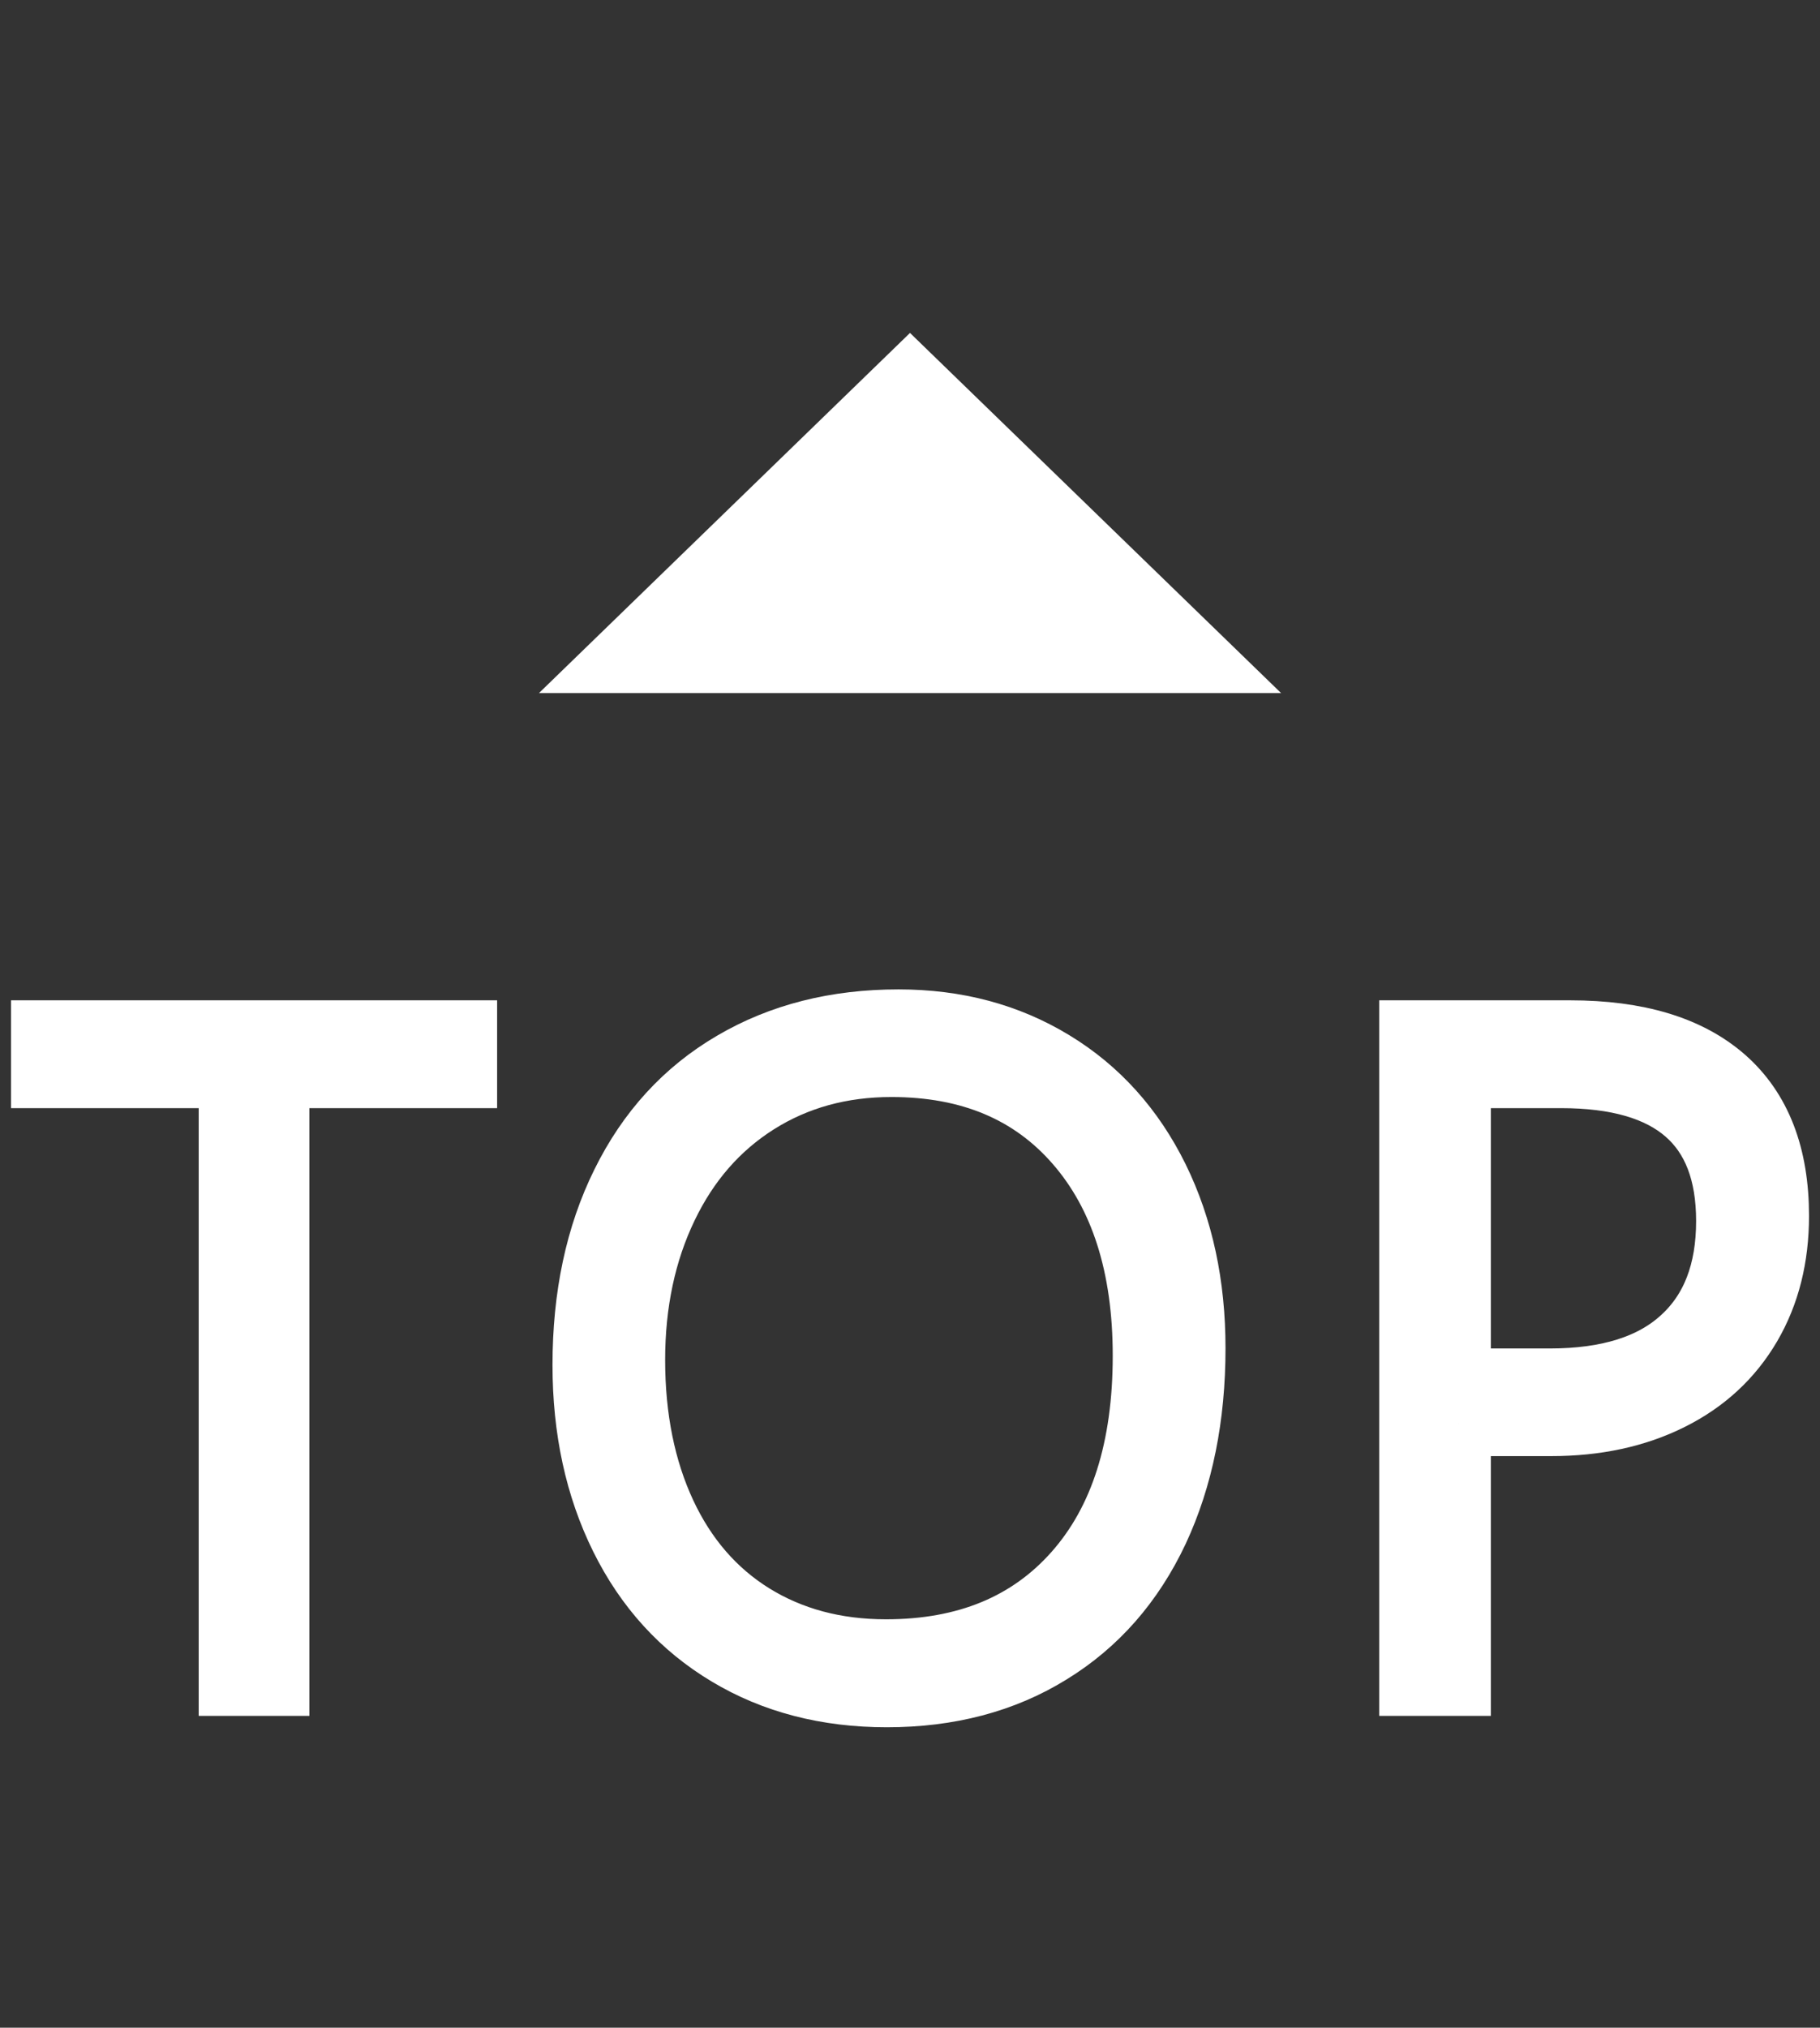<?xml version="1.0" encoding="utf-8"?>
<!-- Generator: Adobe Illustrator 15.0.0, SVG Export Plug-In . SVG Version: 6.00 Build 0)  -->
<!DOCTYPE svg PUBLIC "-//W3C//DTD SVG 1.1//EN" "http://www.w3.org/Graphics/SVG/1.1/DTD/svg11.dtd">
<svg version="1.1" id="圖層_1" xmlns="http://www.w3.org/2000/svg" xmlns:xlink="http://www.w3.org/1999/xlink" x="0px" y="0px"
	 width="28px" height="31.176px" viewBox="0 0 28 31.176" enable-background="new 0 0 28 31.176" xml:space="preserve">
<rect x="0" y="0" width="28" height="31.176" fill="#333333" stroke="none"/>
<g>
	<polyline fill="#FFFFFF" points="8.292,10.656 14,5.119 19.709,10.656 	"/>
	<g>
		<path fill="#FFFFFF" stroke="#FFFFFF" stroke-miterlimit="10" d="M4.26,16.538v9.344H3.557v-9.344H0.67V15.88h6.478v0.658H4.26z"
			/>
		<path fill="#FFFFFF" stroke="#FFFFFF" stroke-miterlimit="10" d="M13.644,26.057c-0.923,0-1.737-0.211-2.439-0.633
			c-0.704-0.421-1.248-1.017-1.631-1.791S9,21.977,9,20.987c0-1.055,0.196-1.983,0.593-2.785c0.396-0.804,0.96-1.419,1.691-1.846
			c0.731-0.43,1.578-0.644,2.539-0.644c0.887,0,1.674,0.21,2.366,0.63c0.693,0.42,1.225,1.014,1.602,1.777
			c0.377,0.768,0.563,1.636,0.563,2.61c0,1.054-0.188,1.985-0.565,2.795c-0.382,0.811-0.928,1.434-1.642,1.872
			C15.433,25.838,14.596,26.057,13.644,26.057z M13.714,16.367c-0.776,0-1.466,0.19-2.074,0.573
			c-0.606,0.383-1.075,0.92-1.407,1.614c-0.332,0.691-0.5,1.479-0.5,2.355c0,0.896,0.161,1.686,0.477,2.365
			c0.316,0.678,0.771,1.205,1.362,1.572c0.592,0.366,1.277,0.551,2.058,0.551c1.239,0,2.213-0.403,2.924-1.207
			s1.065-1.918,1.065-3.346c0-1.381-0.349-2.475-1.045-3.275C15.877,16.767,14.925,16.367,13.714,16.367z"/>
		<path fill="#FFFFFF" stroke="#FFFFFF" stroke-miterlimit="10" d="M22.436,21.887v3.995h-0.717V15.88h2.436
			c1.033,0,1.82,0.237,2.363,0.713c0.542,0.476,0.813,1.177,0.813,2.101c0,0.636-0.14,1.194-0.422,1.677
			c-0.284,0.485-0.688,0.86-1.215,1.122c-0.527,0.263-1.135,0.395-1.831,0.395H22.436z M22.436,16.538v4.695h1.408
			c0.896,0,1.579-0.213,2.048-0.644c0.469-0.427,0.702-1.033,0.702-1.816c0-1.489-0.858-2.235-2.575-2.235H22.436z"/>
	</g>
</g>
</svg>
